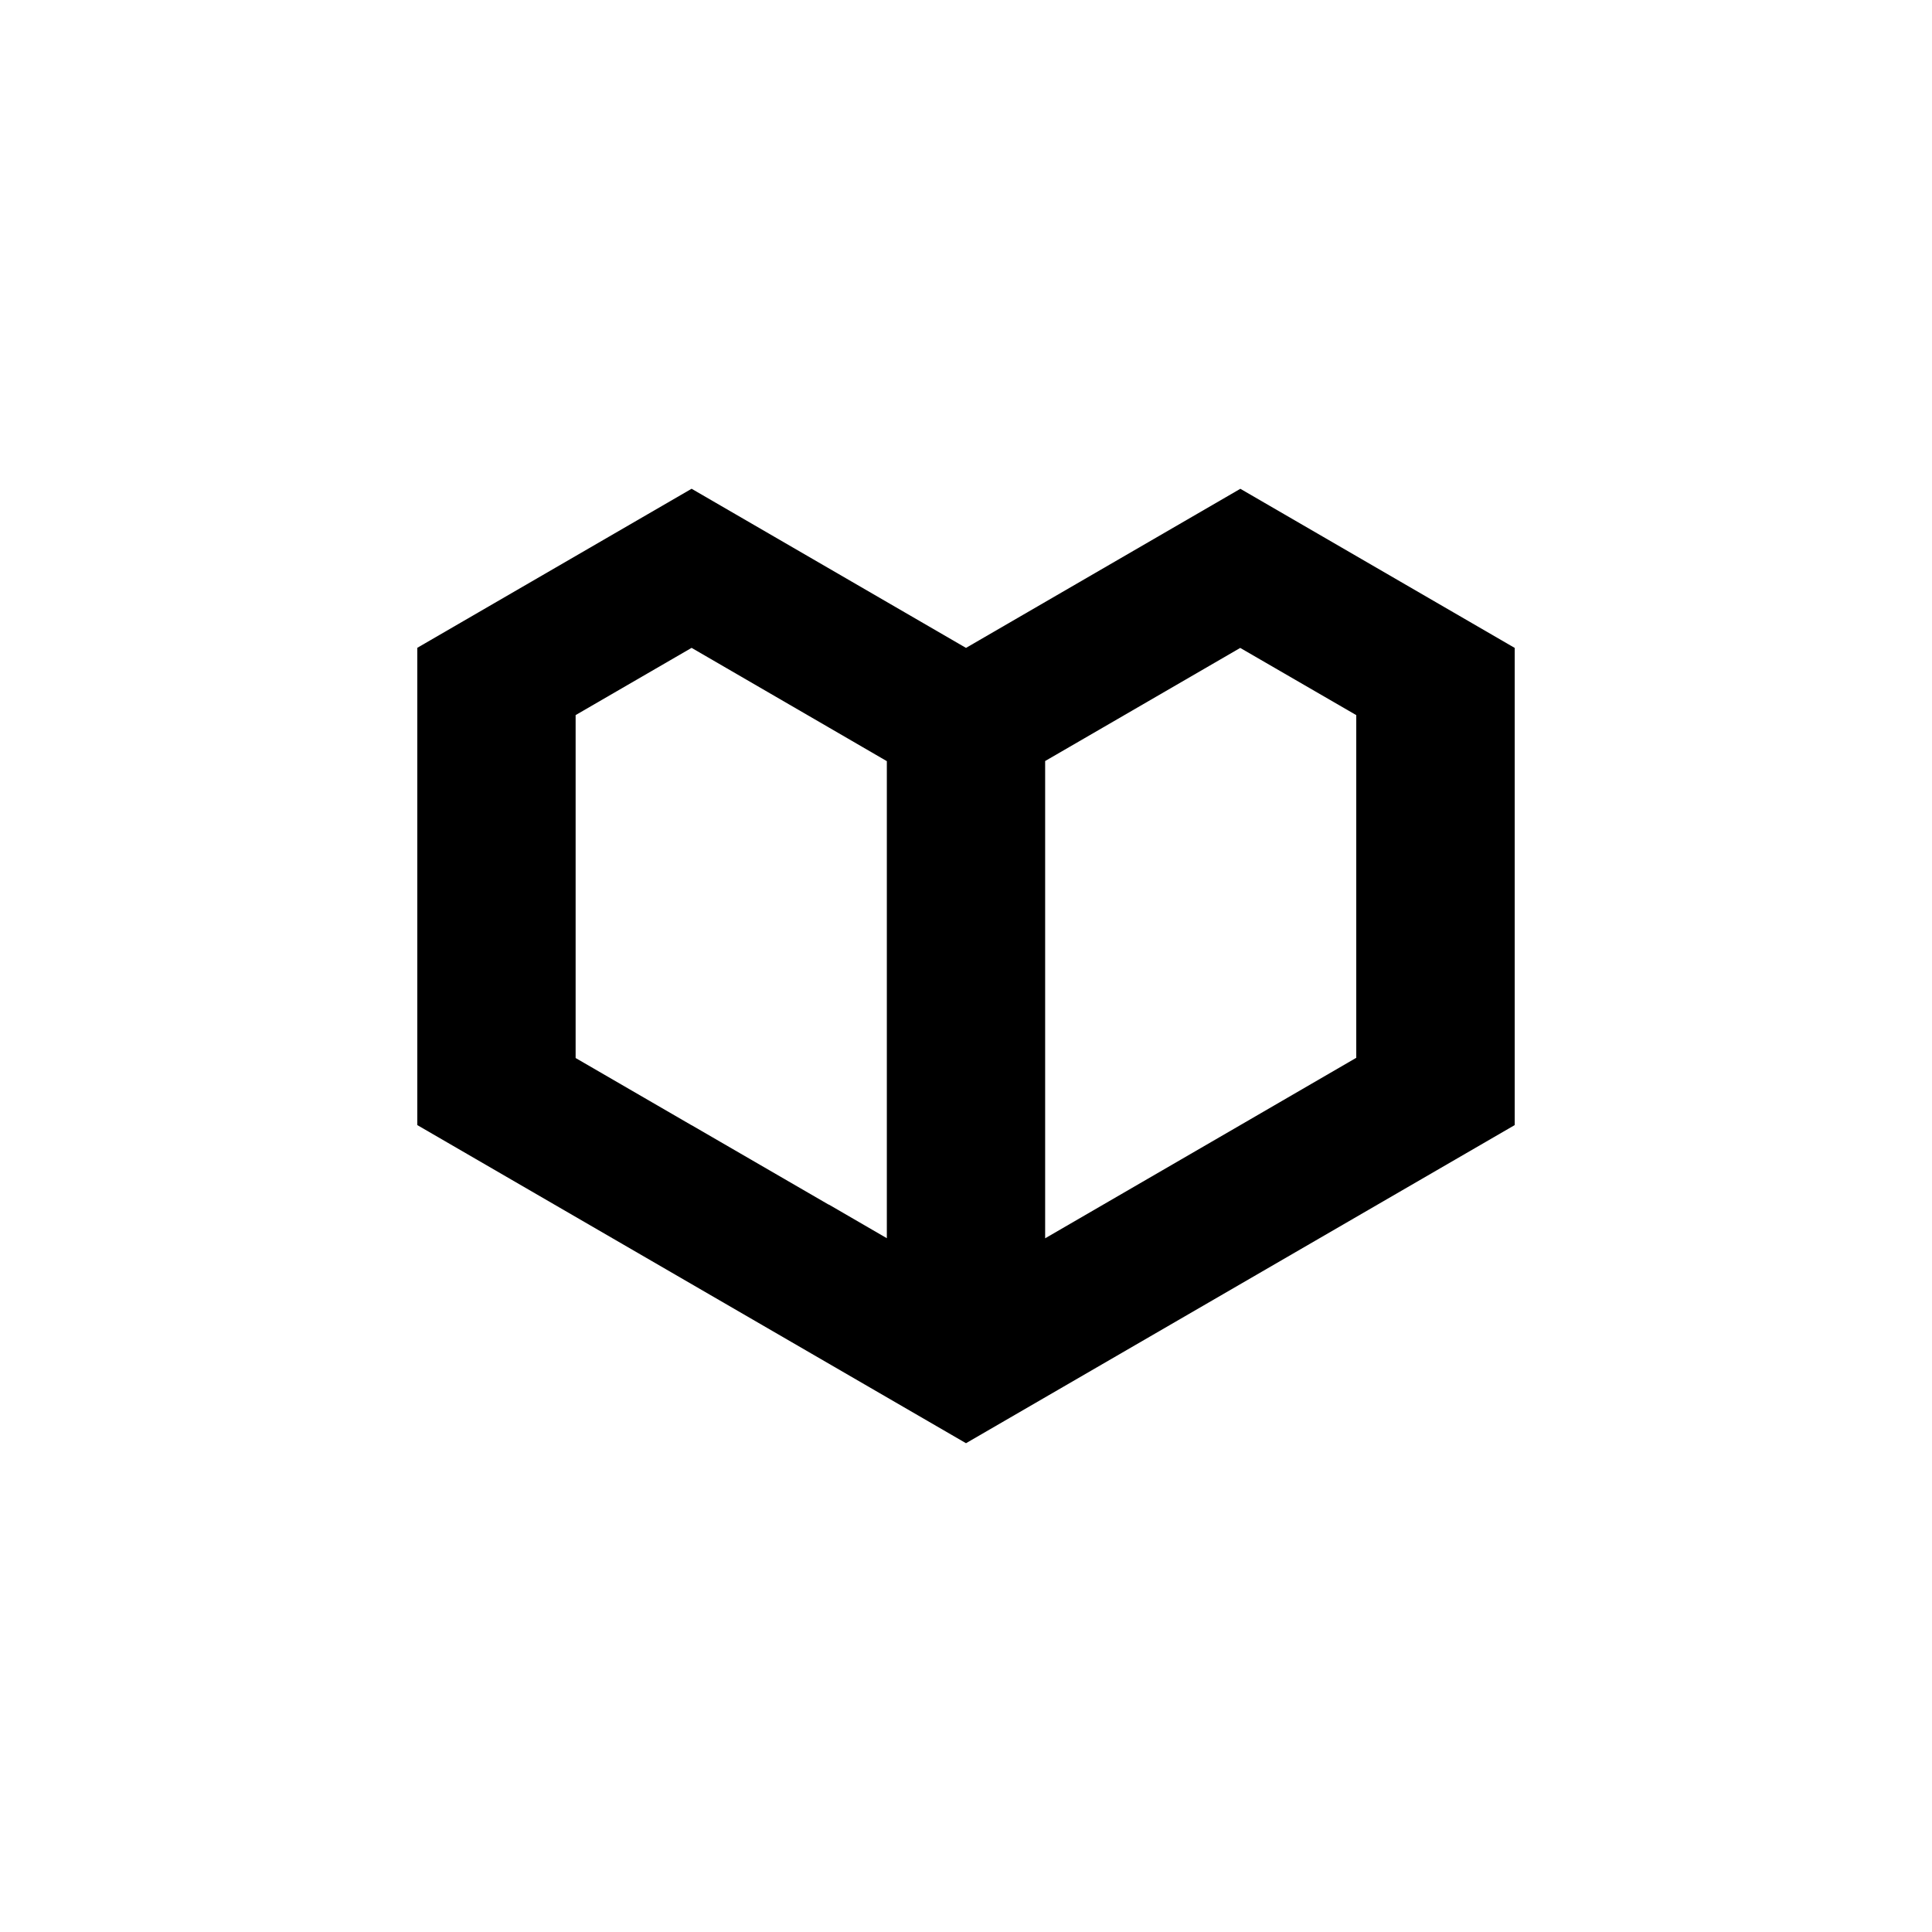 <svg width="2000" height="2000" viewBox="0 0 2000 2000" fill="none" xmlns="http://www.w3.org/2000/svg">
<rect width="2000" height="2000" fill="white"/>
<path d="M1284 506L1000 670.7L716 506H715.877L432 670.601V1164.7C621.333 1274.48 810.667 1384.25 1000 1494L1568 1164.7V670.7L1284 506ZM857.877 1247.05L716 1164.82H715.877L595.884 1095.26V740.259L715.877 670.7H716L858 753.074L918.046 787.94V1281.79L858 1246.95L857.877 1247.05ZM1142 1247.05L1081.93 1281.89V787.817L1141.88 753.074L1283.88 670.724L1403.99 740.283V1095.04L1284 1164.7L1142 1247.05Z" fill="black"/>
</svg>
